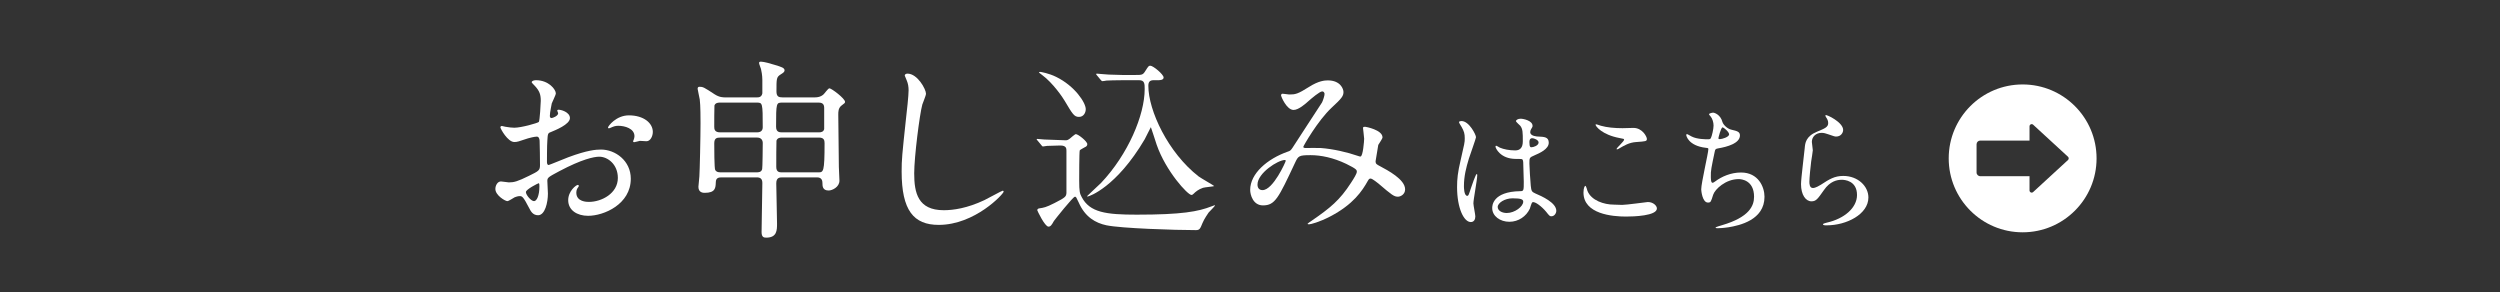 <?xml version="1.0" encoding="UTF-8"?><svg id="_レイヤー_1" xmlns="http://www.w3.org/2000/svg" viewBox="0 0 606.2 70.9"><rect x="0" y="0" width="606.2" height="70.9" fill="#333333" stroke="none"/><defs><style>.cls-1{fill:#fff;stroke-width:0px;}</style></defs><path class="cls-1" d="M490.449,20.477c-9.901,0-17.926,8.026-17.926,17.926s8.026,17.926,17.926,17.926,17.926-8.026,17.926-17.926-8.026-17.926-17.926-17.926ZM501.458,38.79l-8.458,7.776c-.152.142-.375.178-.566.095-.19-.084-.314-.273-.314-.48v-3.458h-11.948c-.493,0-.894-.401-.894-.895v-6.849c0-.493.4-.893.894-.893h11.948v-3.459c0-.207.124-.396.314-.48s.414-.047.566.095l8.458,7.776c.217.199.217.574,0,.774v-.002Z"/><path class="cls-1" d="M138.199,28.627c0,1.546-3.56,2.951-4.684,3.419-.656.234-.703.422-.796,2.062-.094,1.03-.094,4.825-.094,5.059,0,.281,0,.843.421.843.141,0,3.982-1.593,4.731-1.874,4.638-1.732,6.746-1.873,7.963-1.873,3.42,0,7.214,2.67,7.214,7.073,0,6.184-6.512,8.994-10.353,8.994-2.67,0-4.825-1.358-4.825-3.795,0-2.201,1.92-3.7,2.342-3.7.141,0,.234.141.234.234,0,.141-.093.234-.187.375-.141.187-.422.562-.422,1.265,0,2.248,2.577,2.248,3.045,2.248,3.092,0,7.027-2.061,7.027-5.809,0-3.326-2.483-5.152-4.497-5.152-1.312,0-4.216.608-9.697,3.513-2.624,1.405-2.904,1.546-2.904,2.343,0,.515.14,2.623.14,3.092,0,2.154-.703,5.246-2.389,5.246-1.265,0-1.78-.983-2.155-1.733-1.499-2.904-1.733-2.904-2.342-2.904-.422,0-.89.188-1.171.281-.281.141-1.452.937-1.78.937-.516,0-2.905-1.405-2.905-2.951,0-.843.516-1.826,1.359-1.826.281,0,1.639.233,1.92.233,1.265,0,2.108-.233,4.872-1.593,2.389-1.171,2.67-1.312,2.67-2.623,0-1.077-.047-5.059-.094-5.855,0-.328-.141-1.031-.656-1.031-.562,0-1.874.328-2.155.421-2.389.796-2.624.89-3.326.89-1.593,0-3.373-3.232-3.373-3.56,0-.234.188-.328.375-.328.141,0,.703.188.843.188.843.141,1.546.234,2.155.234,1.687,0,5.668-1.125,5.949-1.405.234-.328.469-4.591.469-5.106,0-1.452-.234-2.389-1.546-3.748-.094-.094-.656-.656-.656-.75,0-.422.75-.516,1.03-.516,3.139,0,4.825,2.295,4.825,3.186,0,.421-.89,2.108-.984,2.436-.047.328-.468,2.202-.468,3.045,0,.187.094.515.375.515.328,0,1.64-.515,1.64-1.171,0-.094-.234-.562-.234-.656,0-.047.094-.14.188-.187.656-.094,2.904.562,2.904,2.014ZM127.519,46.568c0,.702,1.265,2.201,1.967,2.201.656,0,1.312-1.312,1.312-3.606,0-.188,0-.656-.141-.75-.14,0-3.138,1.499-3.138,2.155ZM158.295,32c0,.983-.562,2.248-1.545,2.248-.281,0-1.359-.093-1.593-.093-.234.047-1.218.328-1.405.328-.094,0-.234-.047-.234-.234,0-.093.141-.328.141-.375.094-.281.187-.515.187-.843,0-1.874-2.342-2.529-3.935-2.529-.75,0-1.171.187-1.827.468-.188.094-.328.141-.468.141s-.188-.047-.188-.188c0-.328,1.967-2.951,5.059-2.951,3.607,0,5.809,1.874,5.809,4.029Z"/><path class="cls-1" d="M197.551,23.615c.75,0,1.405-.141,2.015-.609.281-.188,1.218-1.593,1.545-1.593.516,0,3.794,2.482,3.794,3.279,0,.281-.094.328-.843.89-.796.609-.796,1.499-.796,2.202,0,1.78.14,10.68.14,12.695,0,.469.141,2.764.141,3.326,0,1.546-1.733,2.389-2.623,2.389-1.499,0-1.499-1.124-1.499-1.827,0-.515-.141-1.358-1.312-1.358h-8.385c-.703,0-1.499.047-1.499,1.452s.187,8.198.187,9.744c0,1.593,0,3.419-2.623,3.419-.562,0-1.125-.094-1.125-1.358,0-1.687.188-10.024.188-11.898,0-1.03-.515-1.358-1.358-1.358h-8.385c-.703,0-1.546,0-1.546,1.218-.047,1.312-.094,2.53-2.67,2.53-.328,0-1.546,0-1.546-1.452,0-.188.188-2.155.234-2.53.093-1.265.281-9.509.281-12.929,0-.796,0-4.403-.188-5.715-.047-.421-.515-2.342-.515-2.577,0-.375.141-.515.468-.515.843,0,1.078.141,3.654,1.827,1.171.75,2.061.75,2.623.75h7.589c.421,0,1.171,0,1.358-.984v-3.232c0-1.124-.234-2.295-.328-2.67-.047-.188-.469-1.218-.469-1.452s.141-.328.469-.328c.703,0,2.529.516,3.373.796,1.546.469,2.342.703,2.342,1.312,0,.375-.328.609-.937.984-1.03.656-1.03.984-1.03,4.123,0,1.265.562,1.452,1.499,1.452h7.776ZM174.551,24.879c-.281,0-1.078,0-1.312.703-.047.141-.047,4.638-.047,5.153s.047,1.358,1.405,1.358h8.994c1.265,0,1.358-.89,1.358-1.218,0-5.949-.047-5.996-1.452-5.996h-8.947ZM174.645,33.358c-.843,0-1.452.141-1.452,1.405,0,.89,0,6.137.234,6.464.234.375.562.562,1.265.562h8.76c.421,0,1.171,0,1.358-.796.094-.234.141-5.715.141-6.324s-.328-1.312-1.358-1.312h-8.947ZM198.629,32.093c.468,0,1.077-.14,1.218-.796v-5.2c0-1.218-.984-1.218-1.405-1.218h-8.713c-1.499,0-1.546,0-1.546,5.855,0,1.358.89,1.358,1.499,1.358h8.947ZM198.395,41.79c1.265,0,1.546,0,1.546-7.073,0-.703-.141-1.358-1.358-1.358h-8.947c-.328,0-1.125,0-1.358.75-.047.14-.047,5.433-.047,6.371,0,1.312.843,1.312,1.405,1.312h8.76Z"/><path class="cls-1" d="M224.534,22.725c0,.468-.796,2.249-.89,2.623-.656,2.389-1.967,12.741-1.967,16.677,0,4.731.89,8.947,7.167,8.947,2.295,0,5.668-.469,9.837-2.437.703-.327,4.263-2.295,4.45-2.295s.234.141.234.234c0,.516-6.933,8.057-15.74,8.057-6.09,0-8.994-3.513-8.994-12.929,0-2.904.094-3.841,1.077-13.022.188-1.546.609-5.387.609-6.699,0-.843-.14-1.64-.421-2.295-.047-.141-.515-1.218-.515-1.265,0-.328.375-.469.656-.469,2.436,0,4.497,3.794,4.497,4.872Z"/><path class="cls-1" d="M251.609,34.108c-.188-.188-.234-.234-.234-.328s.094-.094.188-.094c.234,0,1.405.141,1.687.141.937.047,4.965.188,5.106.188.421,0,.562-.047,1.077-.422.141-.14,1.265-1.077,1.406-1.077.609,0,2.811,1.78,2.811,2.436,0,.421-.281.609-.609.75-.328.187-1.125.609-1.218.75-.14.28-.14,6.464-.14,7.354,0,2.576.14,3.139.609,3.981,1.967,3.747,5.902,4.263,13.351,4.263,10.961,0,14.896-.749,18.129-2.015.75-.28.843-.327.843-.187,0,.094-1.359,1.499-1.546,1.686-.188.281-1.078,1.546-1.499,2.577-.516,1.265-.656,1.687-1.546,1.687-5.106,0-18.129-.422-21.736-1.172-2.624-.562-5.153-1.967-6.699-5.48-.609-1.312-.656-1.452-.937-1.452-.468,0-4.919,5.621-5.106,5.902-.516.937-.796,1.358-1.312,1.358-.89,0-2.717-3.888-2.717-3.981,0-.375.328-.422.609-.469.89-.141,1.452-.188,3.561-1.265,2.811-1.405,2.811-1.64,2.904-2.436v-10.213c0-.562,0-1.311-1.499-1.311-.516,0-2.342.047-3.186.094-.141,0-.843.141-.984.141-.188,0-.281-.141-.421-.328l-.89-1.077ZM263.273,26.472c0,.843-.515,1.874-1.639,1.874-1.171,0-1.546-.656-3.467-3.888-.421-.75-2.857-4.357-5.48-6.277-.656-.515-.75-.562-.75-.609,0-.094.141-.141.281-.141s2.108.328,3.888,1.218c4.497,2.202,7.167,6.23,7.167,7.823ZM274.235,19.445c-1.078,0-4.31,0-5.949.094-.141.047-.843.141-.984.141s-.234-.141-.421-.328l-.89-1.077c-.188-.188-.188-.234-.188-.281,0-.094.047-.141.141-.141.188,0,2.482.234,2.951.234,3.466.141,3.56.094,6.371.094,1.499,0,1.827,0,2.342-.796.843-1.312.89-1.452,1.312-1.452.703,0,3.232,2.108,3.232,2.857,0,.656-.983.656-1.358.656h-1.078c-.983,0-1.265.516-1.265,1.358,0,5.996,4.778,16.208,12.18,21.97.562.422,3.794,2.249,3.794,2.343s-2.342.281-2.717.421c-1.124.375-1.827.984-2.295,1.453-.187.187-.328.28-.515.28-.89,0-6.184-5.715-8.432-12.179-.187-.515-1.358-4.263-1.405-4.263s-1.218,2.483-1.499,2.951c-6.839,11.618-13.491,13.866-13.819,13.866-.094,0-.141,0-.141-.094,0-.047,2.857-2.67,3.373-3.186,6.559-6.933,10.587-16.442,10.587-22.766,0-1.265,0-2.155-1.358-2.155h-1.967Z"/><path class="cls-1" d="M320.611,22.163c-.609,0-2.576,1.686-3.326,2.342-.609.562-2.389,2.155-3.607,2.155-1.732,0-3.045-3.326-3.045-3.467,0-.281.094-.468.375-.468s1.358.188,1.593.188c1.499,0,2.062-.094,4.872-1.874,2.295-1.452,3.747-1.546,4.497-1.546,3.092,0,3.794,2.108,3.794,2.811,0,.984-.421,1.546-2.857,3.794-3.372,3.139-6.886,9.322-6.886,9.51,0,.234.328.281.469.281.608,0,3.231-.047,3.794,0,3.045.234,6.418,1.03,8.854,1.874.516.188.609.188.75.188.608,0,.89-3.841.89-4.31,0-.375-.281-2.436-.281-2.623,0-.281.328-.281.516-.281.141,0,4.216.75,4.216,2.577,0,.328-.89,1.546-1.03,1.827,0,.094-.656,3.841-.656,3.982,0,.608.281.749,1.077,1.171,1.827.983,6.09,3.186,6.09,5.621,0,1.265-1.171,1.78-1.732,1.78-.938,0-1.452-.375-4.731-3.186-.094-.047-1.452-1.218-1.921-1.218-.375,0-.516.328-.656.562-1.358,2.436-3.513,5.715-9.181,8.666-2.624,1.358-4.685,1.874-5.06,1.874-.047,0-.375,0-.375-.141,0-.047.797-.609.891-.656,4.638-3.186,6.933-5.06,9.649-9.275.703-1.077,1.405-2.201,1.405-2.67,0-.422,0-.655-2.576-1.921-3.139-1.499-6.137-2.107-8.619-2.107-2.904,0-2.998.188-3.795,1.874-4.028,8.572-4.825,10.306-7.776,10.306-2.388,0-3.091-2.577-3.091-3.748,0-3.981,4.169-7.542,9.087-9.275.562-.188.703-.234,1.172-.937,1.077-1.733,6.933-10.587,7.167-11.008.234-.468.655-1.733.608-2.108-.047-.234-.187-.562-.562-.562ZM304.918,44.741c0,.796.375,1.358,1.218,1.358,2.577,0,5.622-6.886,5.622-7.073,0-.141-.047-.234-.188-.234-1.687,0-6.652,3.186-6.652,5.949Z"/><path class="cls-1" d="M357.737,52.479c0,.732-.332,1.364-1.098,1.364-1.664,0-3.328-3.328-3.328-8.486,0-1.963.166-3.561.865-6.522.932-4.093.998-4.26.998-5.292,0-1.131-.166-1.697-.765-2.762-.101-.199-.633-.965-.633-1.165s.399-.266.599-.266c1.864,0,3.528,3.328,3.528,3.927,0,.266-1.465,4.359-1.73,5.191-.666,2.196-1.198,4.26-1.198,6.689,0,.199,0,2.329.799,2.329.299,0,.333-.133.932-1.963.133-.433,1.132-3.328,1.364-3.328.133,0,.133.232.133.299,0,1.065-.932,5.857-.932,6.823,0,.499.466,2.695.466,3.161ZM370.949,50.616c-.865,1.83-2.729,3.161-4.958,3.161s-4.16-1.364-4.16-3.328c0-.466,0-3.993,6.822-4.093.832,0,.832-.233.832-2.297,0-.199-.1-3.728-.133-4.659,0-.199-.033-.599-.267-.799-.066-.066-1.364-.066-1.531-.066-3.76,0-4.925-2.628-4.925-2.961,0-.1.033-.233.166-.233.134,0,.766.399.898.466.933.399,2.297.665,3.728.665q1.83,0,1.83-2.196c0-2.097,0-3.028-.632-3.794-.133-.167-1.032-.898-1.032-1.131,0-.2.433-.566,1.132-.566.666,0,2.896.466,2.896,1.73,0,.233-.033.3-.366.832-.1.167-.199.433-.199.699,0,.999,1.73,1.065,1.93,1.065,1.465.067,2.562.1,2.562,1.498,0,1.564-2.229,2.529-3.461,3.062s-1.231.565-1.231,1.997c0,.732.233,4.492.333,5.392.133,1.23.232,1.464,1.064,1.83,1.631.698,5.125,2.263,5.125,4.227,0,.599-.466,1.331-1.197,1.331-.399,0-.5-.133-1.298-1.132-.966-1.165-2.696-2.562-3.295-2.263-.233.1-.532,1.331-.633,1.564ZM363.162,50.184c0,.898,1.032,1.464,2.196,1.464,1.964,0,3.994-1.598,3.994-2.729,0-.566-.466-.832-2.596-.832-1.897,0-3.595,1.131-3.595,2.097ZM370.85,34.442c0,1.265.267,1.265.499,1.265.466,0,1.73-.399,1.73-1.165,0-.599-1.098-1.032-1.563-1.032-.101,0-.267.033-.399.133-.134.1-.267.366-.267.799Z"/><path class="cls-1" d="M393.347,49.684c.998,0,6.057-.698,6.223-.698,1.299,0,2.197.898,2.197,1.563,0,1.798-5.658,1.964-7.488,1.964-3.295,0-10.316-.599-10.316-5.824,0-1.265.366-1.63.433-1.63.232,0,.466,1.064.532,1.23.932,2.33,4.027,3.328,6.39,3.328.233,0,1.697.066,2.03.066ZM393.446,31.081c.399,0,2.263-.066,2.629-.066,2.196,0,3.262,2.163,3.262,2.662,0,.599-.3.599-2.596.766-1.697.1-2.929.865-4.193,1.597-.333.2-.333.167-.466.167-.033,0-.1,0-.1-.066,0-.3,1.83-1.864,1.83-2.263,0-.2-.1-.233-1.065-.399-4.326-.799-5.856-2.895-5.856-3.228,0-.1.1-.1.166-.1.2,0,.932.299,1.099.333,1.497.433,3.395.599,5.291.599Z"/><path class="cls-1" d="M417.673,29.617c.167.566,1.099,1.597,2.163,1.831,1.398.333,2.063.499,2.063,1.397,0,1.897-3.062,2.762-5.258,3.128-.666.099-.732.266-.832.699-.865,4.127-.999,4.692-.965,6.123,0,.433,0,1.531.398,1.531.2,0,.467-.2.699-.366,1.531-1.132,3.728-2.13,6.224-2.13,4.193,0,5.69,3.494,5.69,5.891,0,5.624-6.057,6.955-8.719,7.388-1.265.2-2.43.233-2.663.233-.1,0-.499,0-.499-.167,0-.1,1.298-.499,1.564-.565,6.622-1.931,7.787-4.692,7.787-6.889,0-4.061-3.128-4.293-3.728-4.293-3.161,0-5.757,2.462-6.189,3.794-.532,1.697-.565,1.896-1.265,1.896-1.364,0-1.631-2.896-1.631-3.194,0-1.564,1.73-8.819,1.73-9.751,0-.266-.066-.266-.632-.333-4.227-.499-4.726-2.929-4.726-3.095,0-.1.066-.233.166-.233.166,0,.965.532,1.165.599,1.298.666,3.395.666,3.96.666.399,0,.532-.067.666-.267.266-.499.665-2.229.665-3.062,0-.732-.267-1.697-.732-2.23-.266-.299-.365-.399-.365-.499,0-.266.831-.399.998-.399.3,0,1.797.466,2.263,2.296ZM416.675,33.51c0,.2.199.233.333.233.499,0,2.263-.499,2.263-1.165,0-.632-1.364-1.697-1.564-1.697-.433,0-1.031,2.562-1.031,2.629Z"/><path class="cls-1" d="M446.926,31.514c0,.666-.532,1.597-1.697,1.597-.3,0-.466-.033-1.964-.565-.532-.2-1.064-.333-1.563-.333-1.364,0-2.363.932-2.363,2.197,0,.299.233,1.73.233,2.029s-.333,2.264-.399,2.729c-.167,1.231-.433,4.06-.433,4.892,0,.499.033,1.531.865,1.531.632,0,1.598-.6,1.93-.799,2.03-1.331,3.295-2.13,5.425-2.13,3.562,0,6.09,2.496,6.09,5.225,0,4.061-5.291,6.756-10.116,6.756-.433,0-.898,0-.898-.267,0-.166.731-.332.965-.399,4.16-.932,7.288-3.561,7.288-6.688,0-3.494-3.028-3.694-3.694-3.694-1.164,0-2.861.366-4.326,2.496-1.53,2.163-1.896,2.729-3.028,2.729-1.397,0-2.529-1.597-2.529-4.159,0-1.398.799-7.521.898-8.752.1-1.165.233-2.862,3.028-3.994,1.864-.766,2.663-1.098,2.663-2.063,0-.632-.233-.999-.566-1.498-.066-.133-.166-.333-.066-.433.233-.2,4.26,1.73,4.26,3.594Z"/></svg>